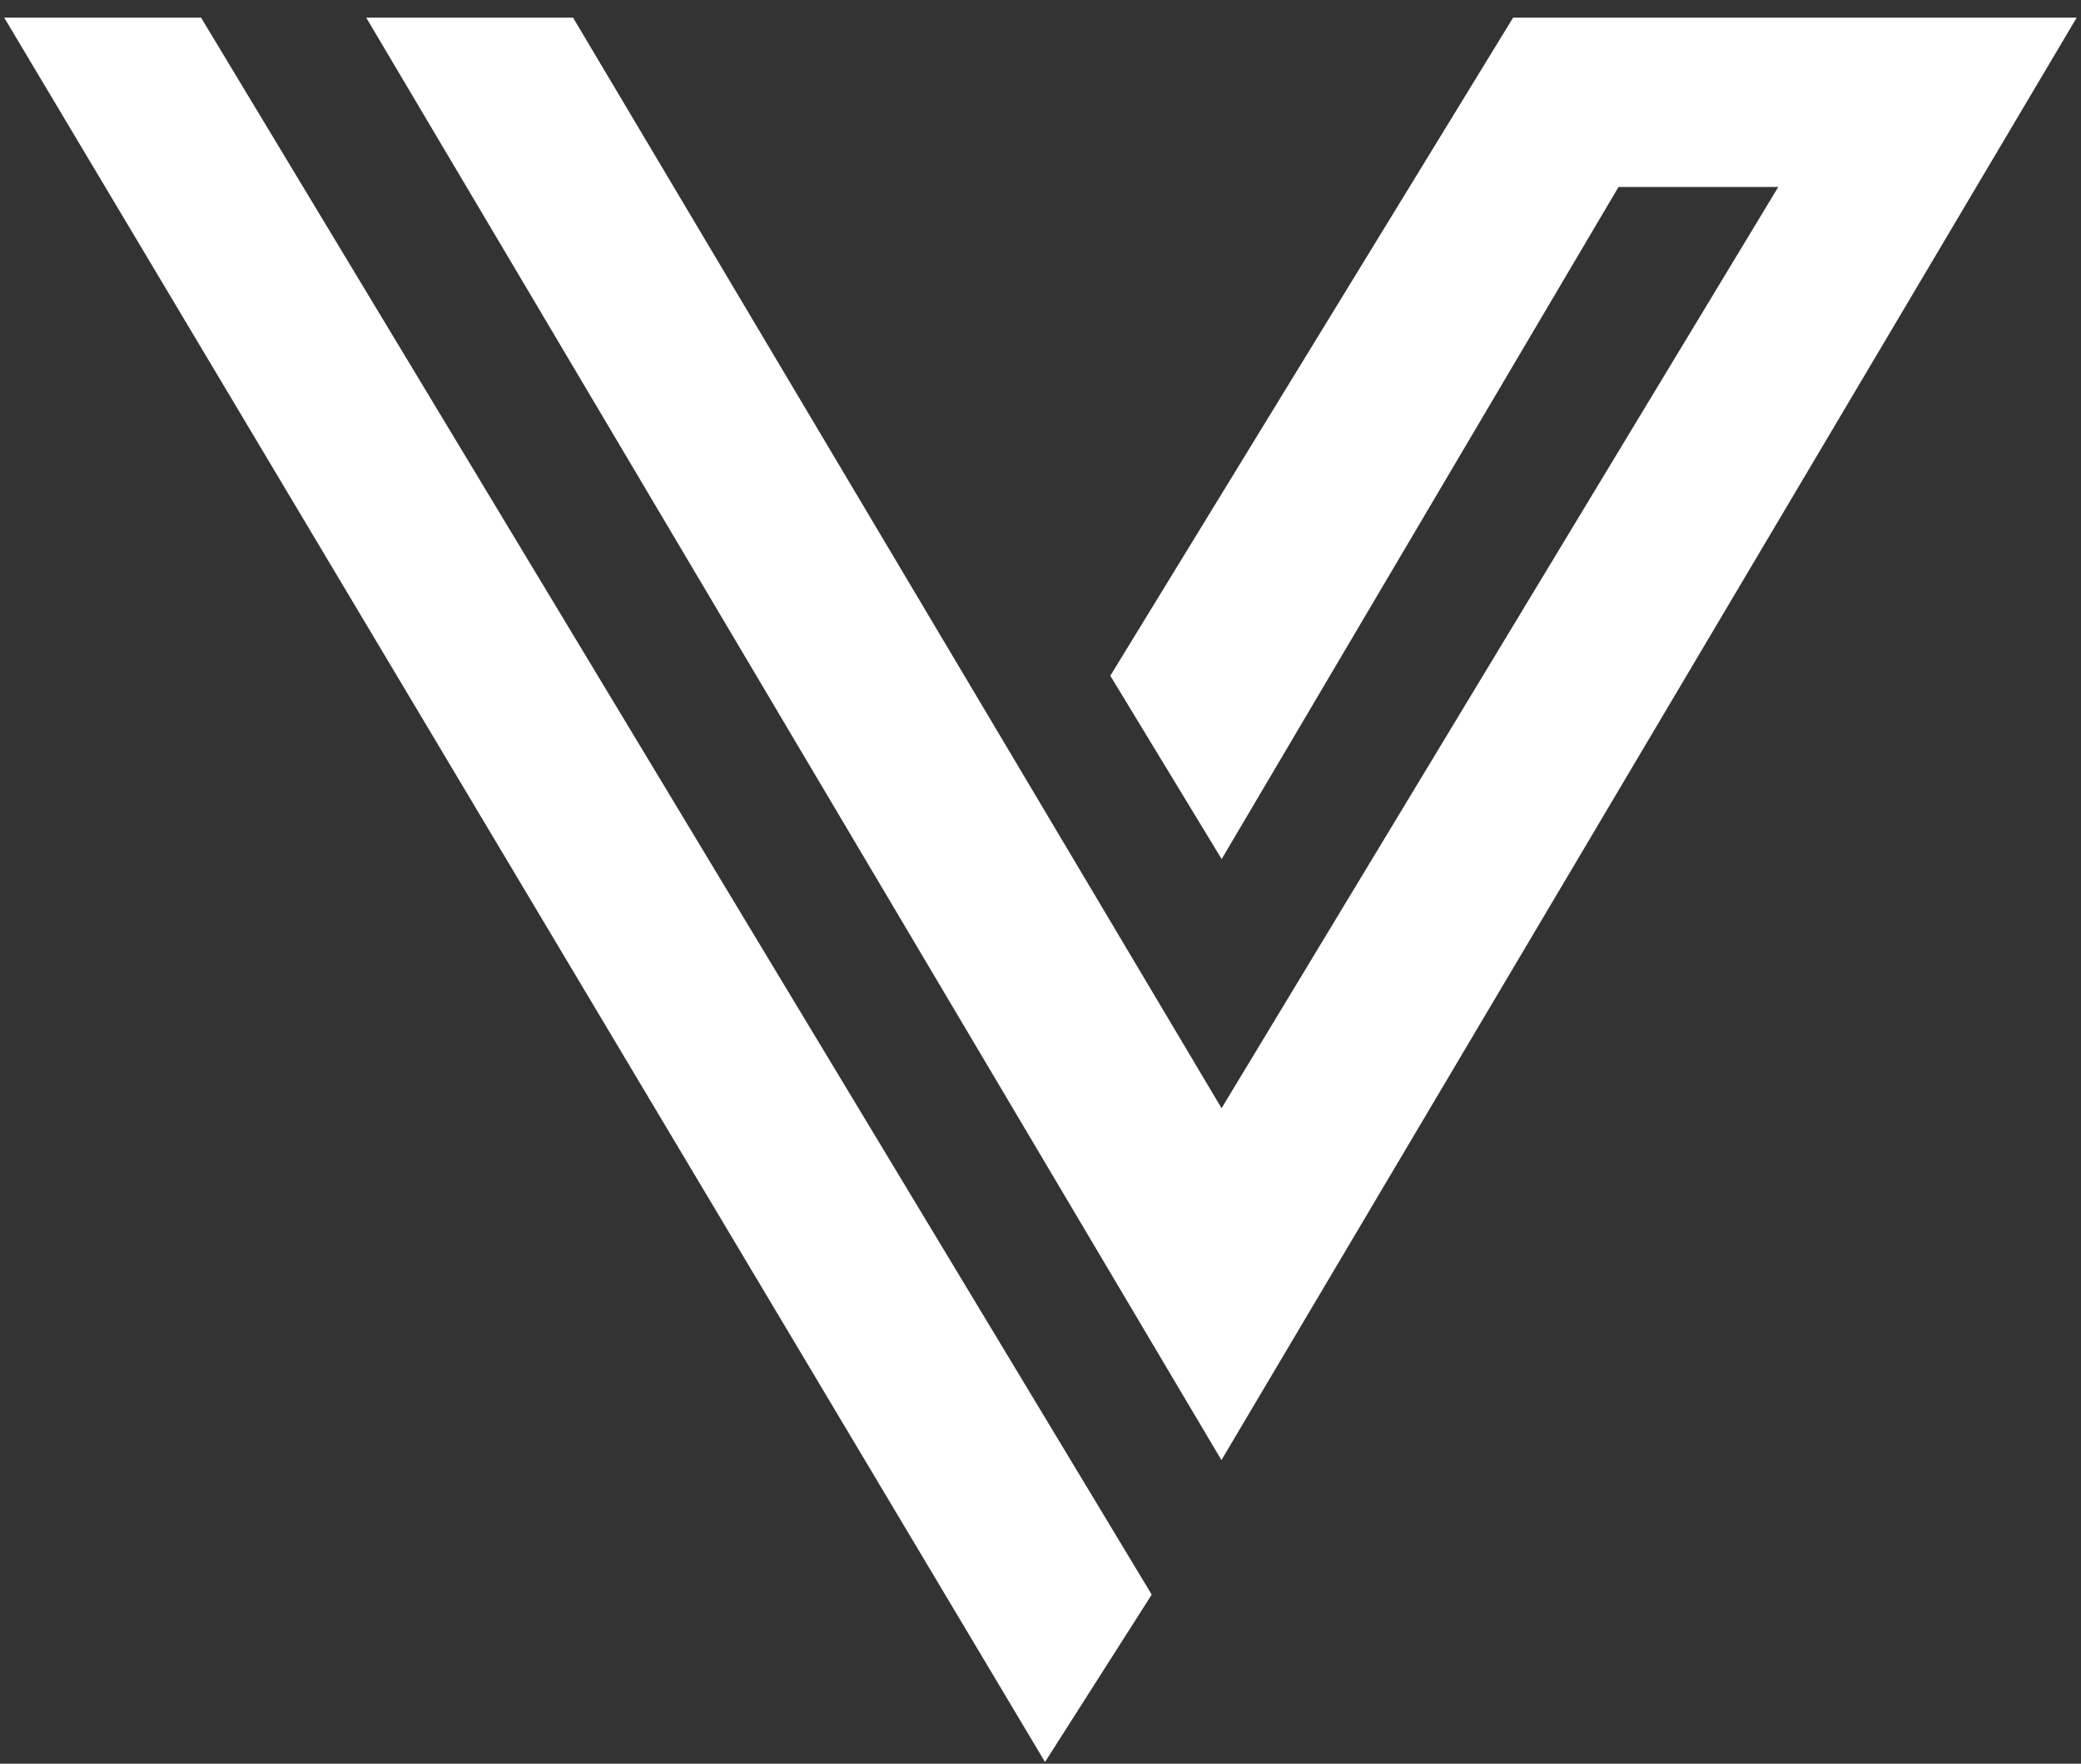 <svg width="59" height="50" viewBox="0 0 59 50" fill="none" xmlns="http://www.w3.org/2000/svg">
<rect x="0" y="0" width="59" height="50" fill="#333333" stroke="none"/>
<path d="M5.418 1H1L29.642 49L32.065 45.199L5.418 1Z" fill="white"/>
<path d="M58 1L34.63 40.413L11.26 1H15.963L34.63 32.39L51.303 4.801H45.602L34.63 23.381L32.065 19.158L43.18 1H58Z" fill="white"/>
<path d="M5.418 1H1L29.642 49L32.065 45.199L5.418 1Z" stroke="white"/>
<path d="M58 1L34.63 40.413L11.26 1H15.963L34.63 32.39L51.303 4.801H45.602L34.63 23.381L32.065 19.158L43.18 1H58Z" stroke="white"/>
</svg>
